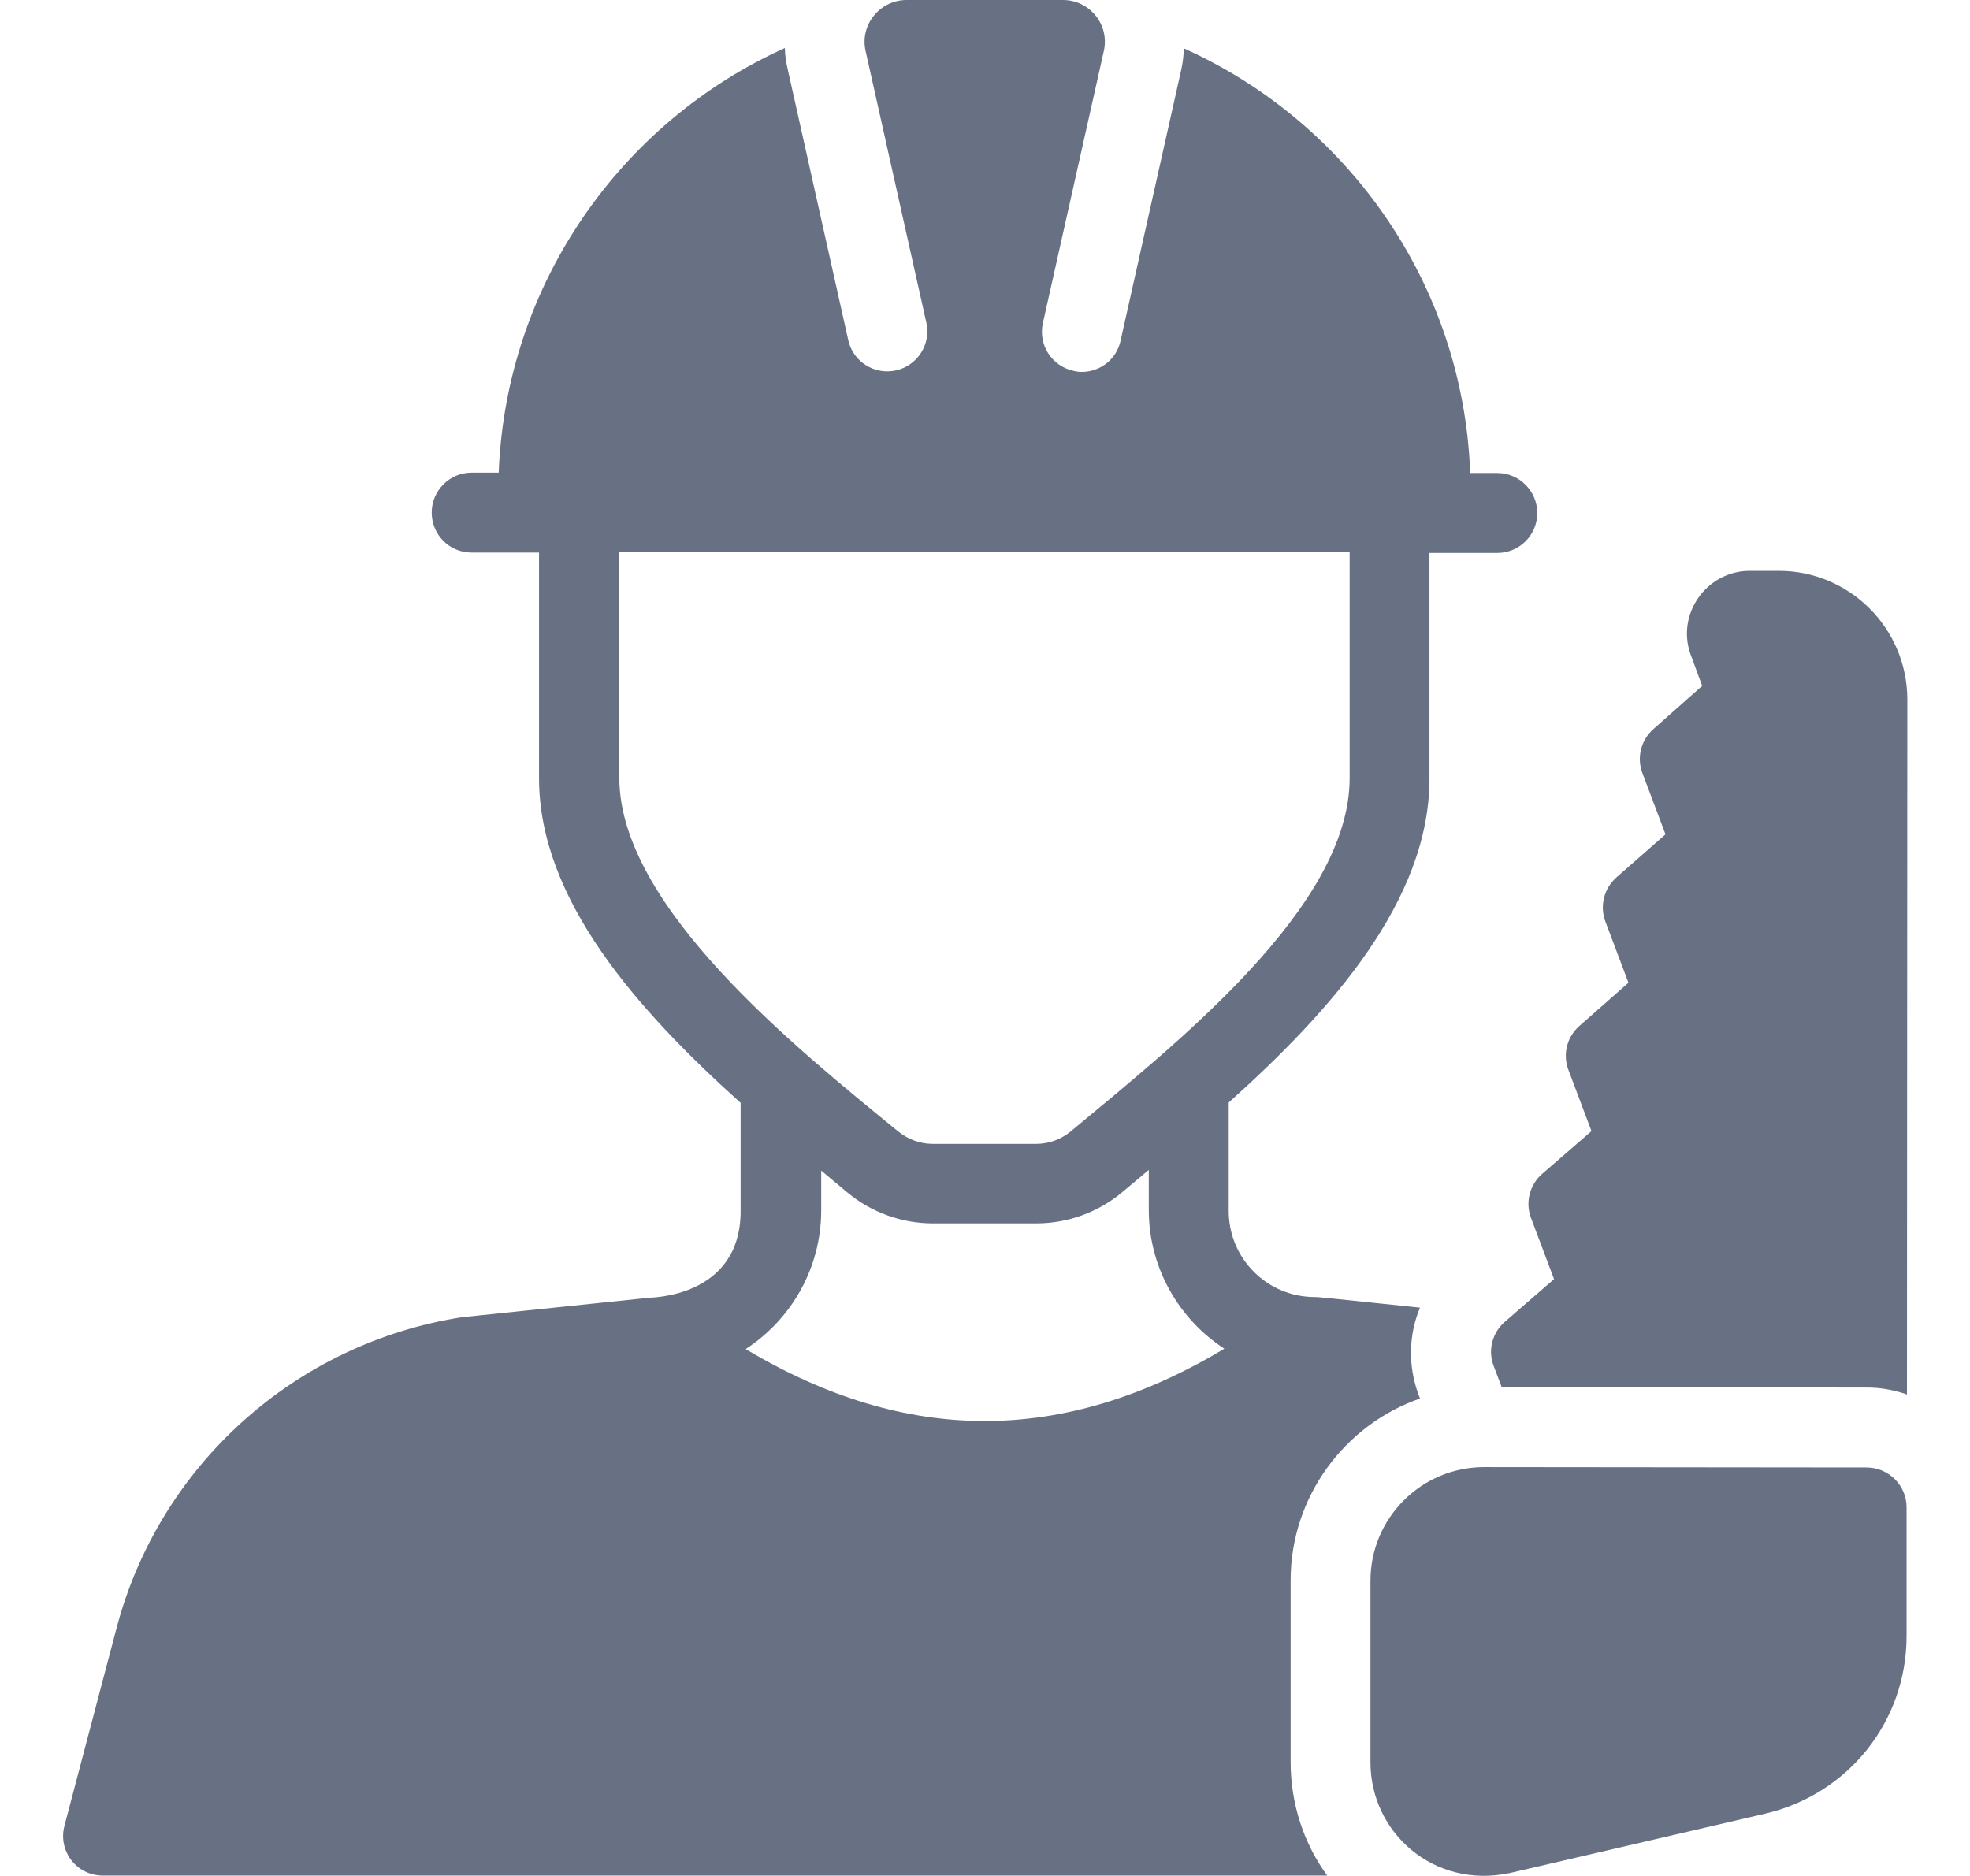<?xml version="1.0" encoding="UTF-8"?>
<svg xmlns="http://www.w3.org/2000/svg" width="21" height="20" viewBox="0 0 21 20" fill="none">
  <g clip-path="url(#clip0_868_2532)">
    <path d="M18.965 6.086H18.652C18.188 6.086 17.859 6.555 18.027 6.992L18.145 7.312L17.625 7.773C17.492 7.891 17.445 8.078 17.508 8.242L17.754 8.895L17.23 9.355C17.098 9.473 17.051 9.66 17.113 9.824L17.359 10.477L16.836 10.938C16.703 11.055 16.656 11.242 16.719 11.406L16.965 12.059L16.438 12.516C16.305 12.633 16.258 12.82 16.32 12.984L16.566 13.637L16.039 14.094C15.906 14.211 15.859 14.398 15.922 14.562L16.008 14.789L19.902 14.793C20.051 14.793 20.195 14.82 20.328 14.867L20.332 7.453C20.328 6.688 19.707 6.086 18.965 6.086Z" fill="#687184"></path>
    <path d="M19.898 15.645L15.82 15.641C15.152 15.641 14.609 16.184 14.609 16.852V18.789C14.609 19.535 15.281 20.141 16.094 19.969L18.816 19.336C19.703 19.129 20.324 18.352 20.324 17.441V16.07C20.324 15.836 20.133 15.645 19.898 15.645Z" fill="#687184"></path>
    <path d="M15.137 14.91L15.121 14.867C15.008 14.562 15.016 14.23 15.137 13.941C14.016 13.824 14.055 13.828 14.016 13.828C13.508 13.828 13.098 13.418 13.098 12.91V11.754C14.184 10.781 15.238 9.602 15.238 8.301V5.895H15.961C16.195 5.895 16.387 5.707 16.387 5.469C16.387 5.234 16.195 5.043 15.961 5.043H15.672C15.598 3.027 14.367 1.301 12.621 0.516C12.617 0.59 12.609 0.664 12.594 0.734L11.945 3.633C11.902 3.832 11.727 3.965 11.531 3.965C11.5 3.965 11.469 3.961 11.441 3.953C11.211 3.902 11.066 3.676 11.117 3.445L11.766 0.547C11.832 0.266 11.617 0 11.332 0H9.664C9.379 0 9.164 0.266 9.227 0.543L9.875 3.441C9.926 3.668 9.781 3.898 9.551 3.949C9.32 4 9.094 3.855 9.043 3.629L8.395 0.73C8.379 0.66 8.367 0.586 8.367 0.512C6.625 1.297 5.395 3.023 5.316 5.039H5.027C4.793 5.039 4.602 5.23 4.602 5.465C4.602 5.699 4.789 5.891 5.027 5.891H5.746V8.297C5.746 9.598 6.809 10.781 7.895 11.758V12.91C7.895 13.84 6.926 13.832 6.918 13.836L4.926 14.043C3.148 14.32 1.699 15.621 1.242 17.359L0.687 19.465C0.617 19.73 0.812 19.996 1.098 19.996H14.148C13.895 19.648 13.758 19.227 13.758 18.785V16.848C13.758 15.957 14.336 15.188 15.137 14.91ZM7.949 14.383C8.434 14.066 8.754 13.523 8.754 12.902V12.48C8.902 12.605 8.965 12.656 9.035 12.715C9.289 12.926 9.613 13.043 9.945 13.043H11.047C11.379 13.043 11.703 12.926 11.957 12.715C11.98 12.695 12.223 12.492 12.246 12.473V12.898C12.246 13.516 12.566 14.062 13.051 14.379C11.34 15.406 9.66 15.406 7.949 14.383ZM11.414 12.062C11.309 12.148 11.18 12.195 11.047 12.195H9.941C9.809 12.195 9.68 12.148 9.574 12.062C8.496 11.18 6.602 9.668 6.602 8.293V5.887H14.387V8.293C14.391 9.668 12.539 11.125 11.414 12.062Z" fill="#687184"></path>
  </g>
  <defs>
    <clipPath id="clip0_868_2532">
      <rect width="20" height="20" fill="white" transform="translate(0.5)"></rect>
    </clipPath>
  </defs>
</svg>
